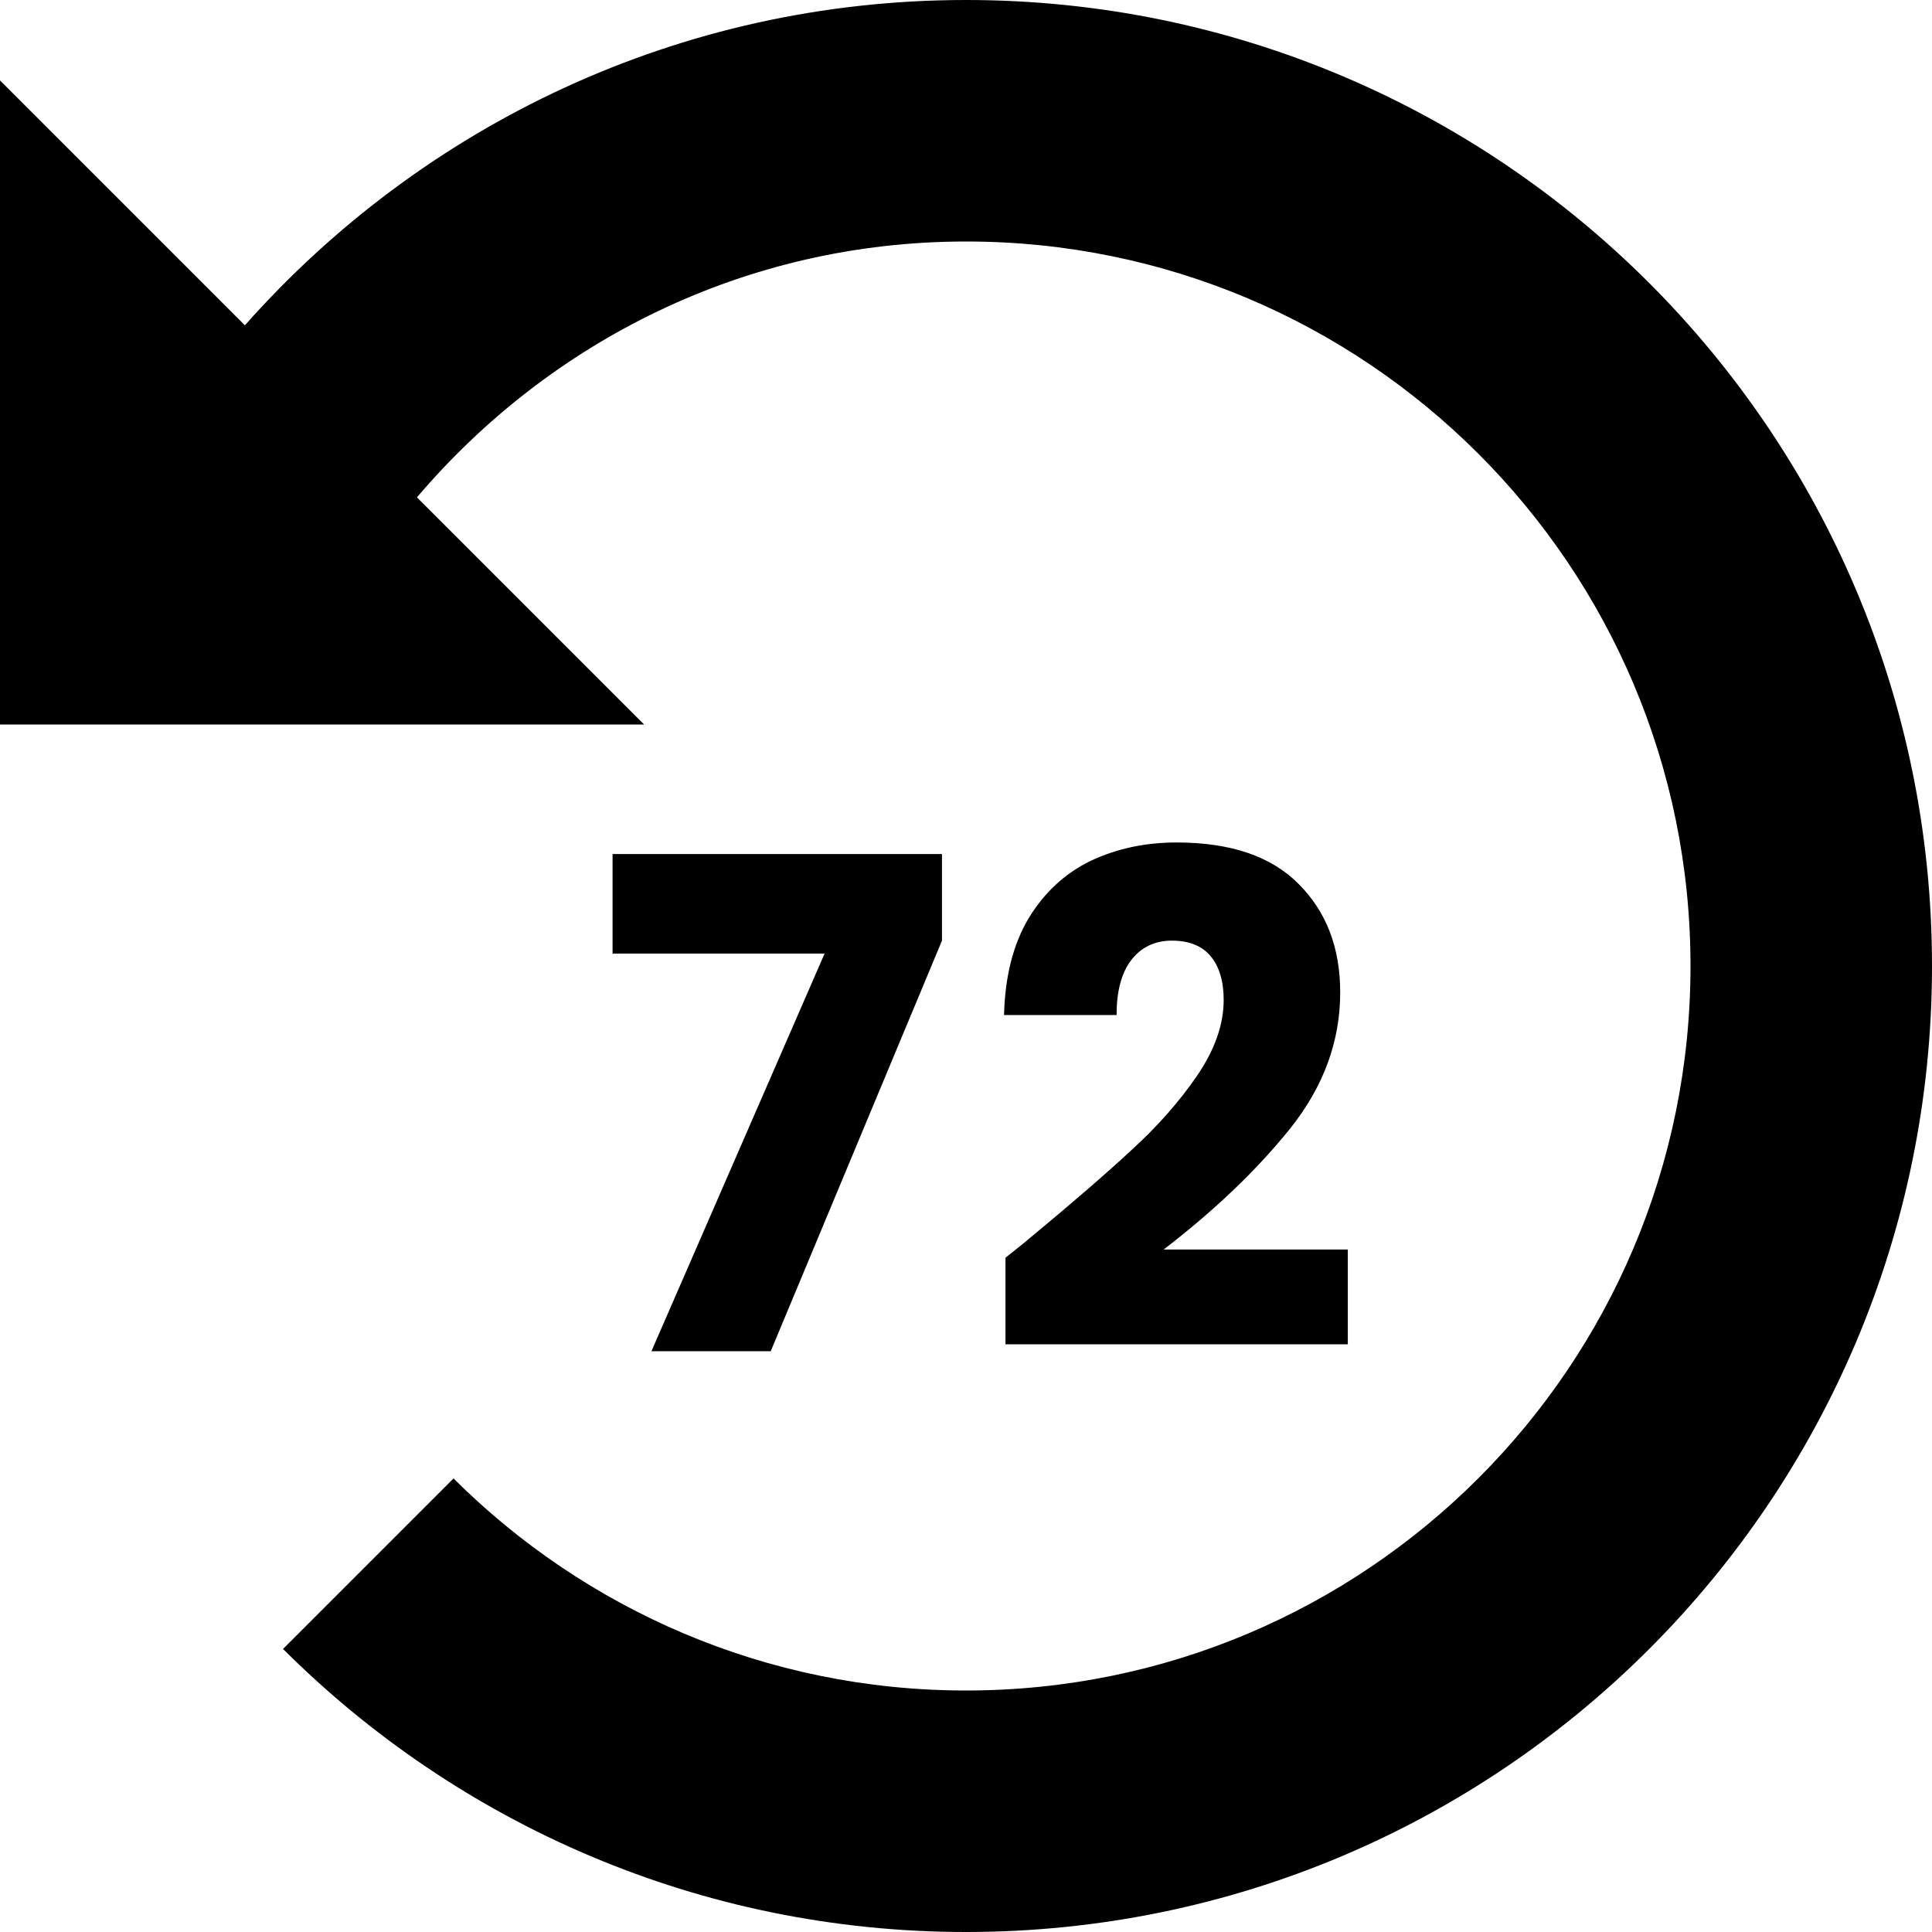 <svg width="16" height="16" viewBox="0 0 16 16" fill="none" xmlns="http://www.w3.org/2000/svg">
<rect x="0" y="0" width="16" height="16" fill="#808080" stroke="none"/>
<g clip-path="url(#clip0_11797_17576)">
<rect width="16" height="16" fill="white"/>
<path d="M2.028 2.694C3.491 1.044 5.622 0 8 0C12.419 0 16 3.581 16 8C16 12.419 12.419 16 8 16C5.794 16 3.794 15.103 2.344 13.656L3.756 12.244C4.844 13.328 6.344 14 8 14C11.312 14 14 11.316 14 8C14 4.684 11.312 2 8 2C6.172 2 4.55 2.828 3.453 4.119L5.334 6H0V0.666L2.028 2.694Z" fill="black"/>
<path d="M6.383 11.19L7.801 7.79V7.073H5.073V7.897H6.829L5.395 11.19H6.383Z" fill="black"/>
<path d="M8.502 10.275C8.513 10.267 8.455 10.314 8.327 10.416V11.133H11.162V10.348H9.637C10.062 10.021 10.412 9.686 10.687 9.343C10.962 8.997 11.099 8.622 11.099 8.219C11.099 7.85 10.985 7.551 10.755 7.321C10.529 7.092 10.192 6.977 9.744 6.977C9.484 6.977 9.247 7.028 9.033 7.129C8.822 7.231 8.65 7.389 8.519 7.604C8.391 7.818 8.323 8.086 8.315 8.406H9.247C9.247 8.21 9.287 8.059 9.366 7.954C9.449 7.845 9.562 7.79 9.705 7.79C9.848 7.79 9.955 7.833 10.027 7.92C10.098 8.006 10.134 8.127 10.134 8.281C10.134 8.485 10.06 8.694 9.914 8.908C9.767 9.123 9.586 9.328 9.371 9.524C9.161 9.719 8.871 9.97 8.502 10.275Z" fill="black"/>
</g>
<defs>
<clipPath id="clip0_11797_17576">
<rect width="16" height="16" fill="white"/>
</clipPath>
</defs>
</svg>
